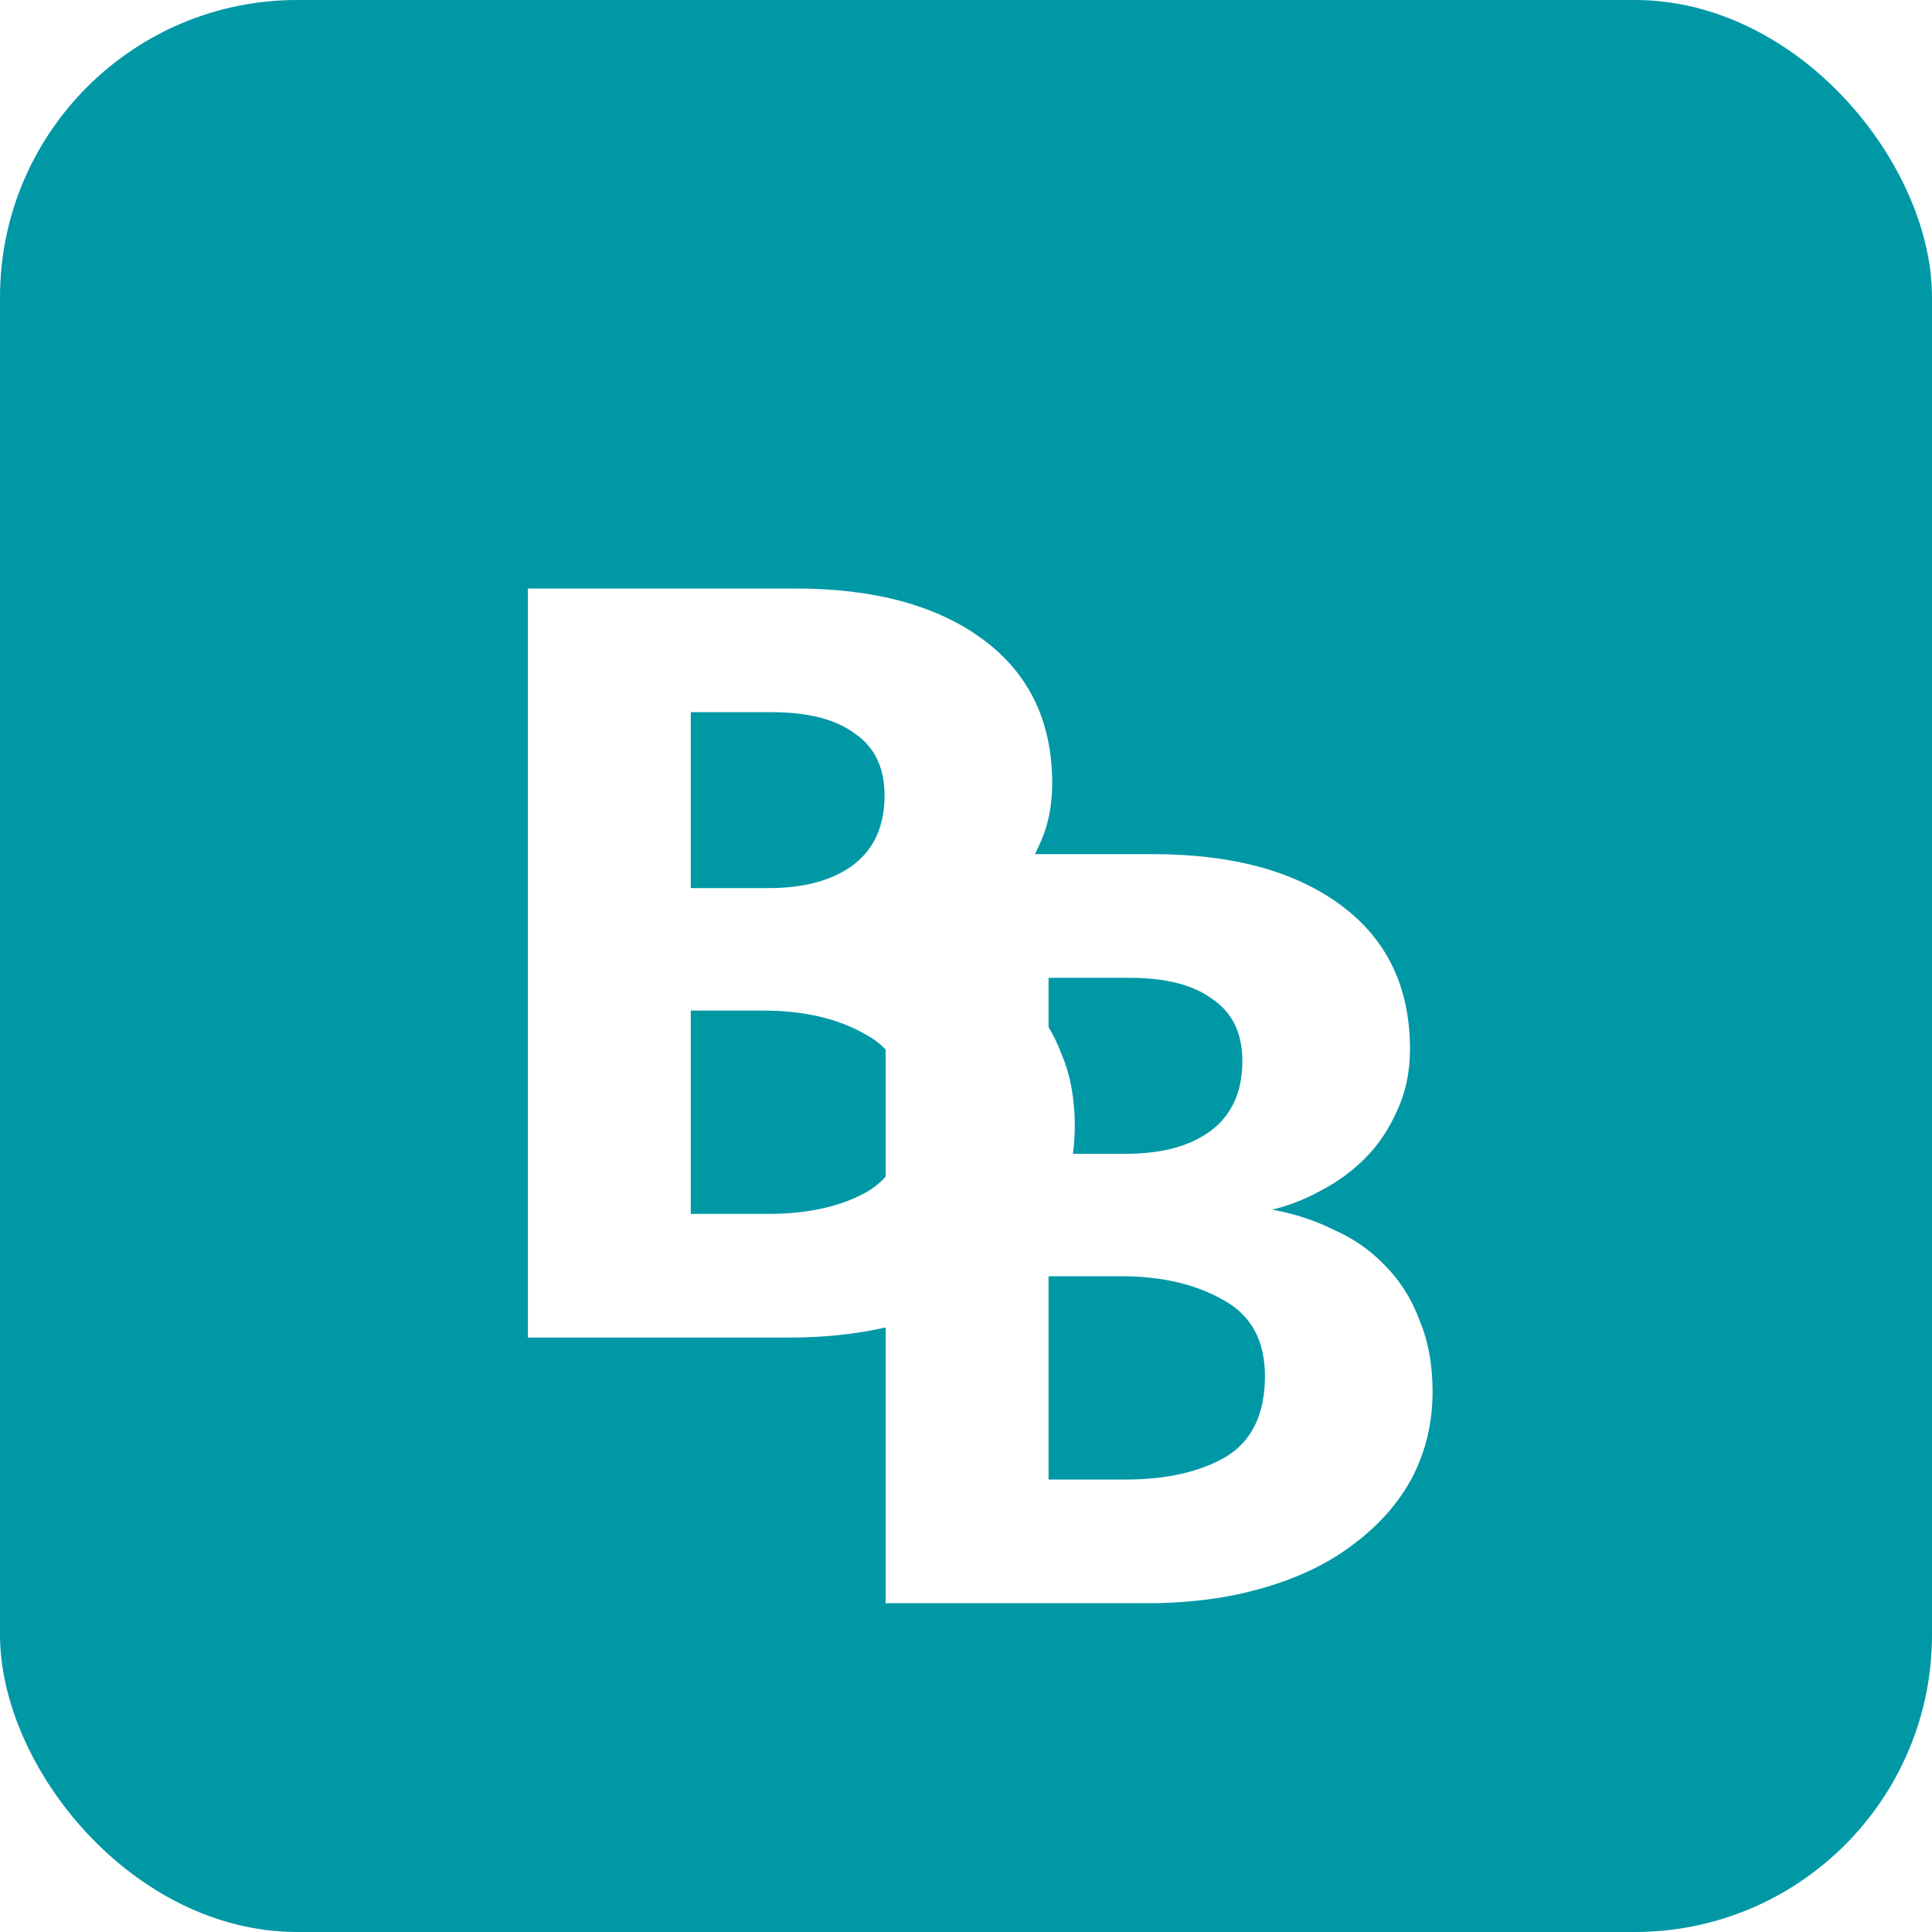 <svg width="52" height="52" viewBox="0 0 52 52" fill="none" xmlns="http://www.w3.org/2000/svg">
<g clip-path="url(#clip0_56_2083)">
<rect width="52" height="52" rx="8" fill="#0198A6"/>
<g filter="url(#filter0_d_56_2083)">
<path d="M31.038 18.99C33.171 18.99 34.856 19.449 36.094 20.366C37.331 21.284 37.95 22.574 37.95 24.238C37.95 24.857 37.832 25.412 37.598 25.902C37.384 26.393 37.096 26.82 36.734 27.182C36.392 27.524 35.998 27.812 35.55 28.046C35.123 28.281 34.686 28.452 34.238 28.558C34.835 28.665 35.39 28.846 35.902 29.102C36.435 29.337 36.894 29.657 37.278 30.062C37.683 30.468 37.992 30.958 38.206 31.534C38.44 32.089 38.558 32.729 38.558 33.454C38.558 34.286 38.376 35.054 38.014 35.758C37.651 36.441 37.128 37.038 36.446 37.55C35.784 38.062 34.974 38.457 34.014 38.734C33.075 39.012 32.03 39.15 30.878 39.15H23.838V18.99H31.038ZM28.222 27.054H30.302C31.262 27.054 32.019 26.852 32.574 26.446C33.15 26.02 33.438 25.39 33.438 24.558C33.438 23.812 33.171 23.257 32.638 22.894C32.126 22.51 31.379 22.318 30.398 22.318H28.222V27.054ZM28.222 35.822H30.302C31.39 35.822 32.286 35.62 32.99 35.214C33.694 34.788 34.046 34.062 34.046 33.038C34.046 32.078 33.672 31.396 32.926 30.99C32.179 30.564 31.262 30.35 30.174 30.35H28.222V35.822Z" fill="white"/>
</g>
<g filter="url(#filter1_d_56_2083)">
<path d="M21.408 11.84C23.541 11.84 25.227 12.299 26.464 13.216C27.701 14.133 28.32 15.424 28.32 17.088C28.32 17.707 28.203 18.261 27.968 18.752C27.755 19.243 27.467 19.669 27.104 20.032C26.763 20.373 26.368 20.661 25.92 20.896C25.493 21.131 25.056 21.301 24.608 21.408C25.205 21.515 25.76 21.696 26.272 21.952C26.805 22.187 27.264 22.507 27.648 22.912C28.053 23.317 28.363 23.808 28.576 24.384C28.811 24.939 28.928 25.579 28.928 26.304C28.928 27.136 28.747 27.904 28.384 28.608C28.021 29.291 27.499 29.888 26.816 30.4C26.155 30.912 25.344 31.307 24.384 31.584C23.445 31.861 22.4 32 21.248 32H14.208V11.84H21.408ZM18.592 19.904H20.672C21.632 19.904 22.389 19.701 22.944 19.296C23.52 18.869 23.808 18.24 23.808 17.408C23.808 16.661 23.541 16.107 23.008 15.744C22.496 15.36 21.749 15.168 20.768 15.168H18.592V19.904ZM18.592 28.672H20.672C21.76 28.672 22.656 28.469 23.36 28.064C24.064 27.637 24.416 26.912 24.416 25.888C24.416 24.928 24.043 24.245 23.296 23.84C22.549 23.413 21.632 23.2 20.544 23.2H18.592V28.672Z" fill="white"/>
</g>
</g>
<defs>
<filter id="filter0_d_56_2083" x="19.838" y="18.99" width="22.72" height="28.16" filterUnits="userSpaceOnUse" color-interpolation-filters="sRGB">
<feFlood flood-opacity="0" result="BackgroundImageFix"/>
<feColorMatrix in="SourceAlpha" type="matrix" values="0 0 0 0 0 0 0 0 0 0 0 0 0 0 0 0 0 0 127 0" result="hardAlpha"/>
<feOffset dy="4"/>
<feGaussianBlur stdDeviation="2"/>
<feComposite in2="hardAlpha" operator="out"/>
<feColorMatrix type="matrix" values="0 0 0 0 0 0 0 0 0 0 0 0 0 0 0 0 0 0 0.25 0"/>
<feBlend mode="normal" in2="BackgroundImageFix" result="effect1_dropShadow_56_2083"/>
<feBlend mode="normal" in="SourceGraphic" in2="effect1_dropShadow_56_2083" result="shape"/>
</filter>
<filter id="filter1_d_56_2083" x="10.208" y="11.84" width="22.72" height="28.16" filterUnits="userSpaceOnUse" color-interpolation-filters="sRGB">
<feFlood flood-opacity="0" result="BackgroundImageFix"/>
<feColorMatrix in="SourceAlpha" type="matrix" values="0 0 0 0 0 0 0 0 0 0 0 0 0 0 0 0 0 0 127 0" result="hardAlpha"/>
<feOffset dy="4"/>
<feGaussianBlur stdDeviation="2"/>
<feComposite in2="hardAlpha" operator="out"/>
<feColorMatrix type="matrix" values="0 0 0 0 0 0 0 0 0 0 0 0 0 0 0 0 0 0 0.25 0"/>
<feBlend mode="normal" in2="BackgroundImageFix" result="effect1_dropShadow_56_2083"/>
<feBlend mode="normal" in="SourceGraphic" in2="effect1_dropShadow_56_2083" result="shape"/>
</filter>
<clipPath id="clip0_56_2083">
<rect width="52" height="52" rx="8" fill="white"/>
</clipPath>
</defs>
</svg>
